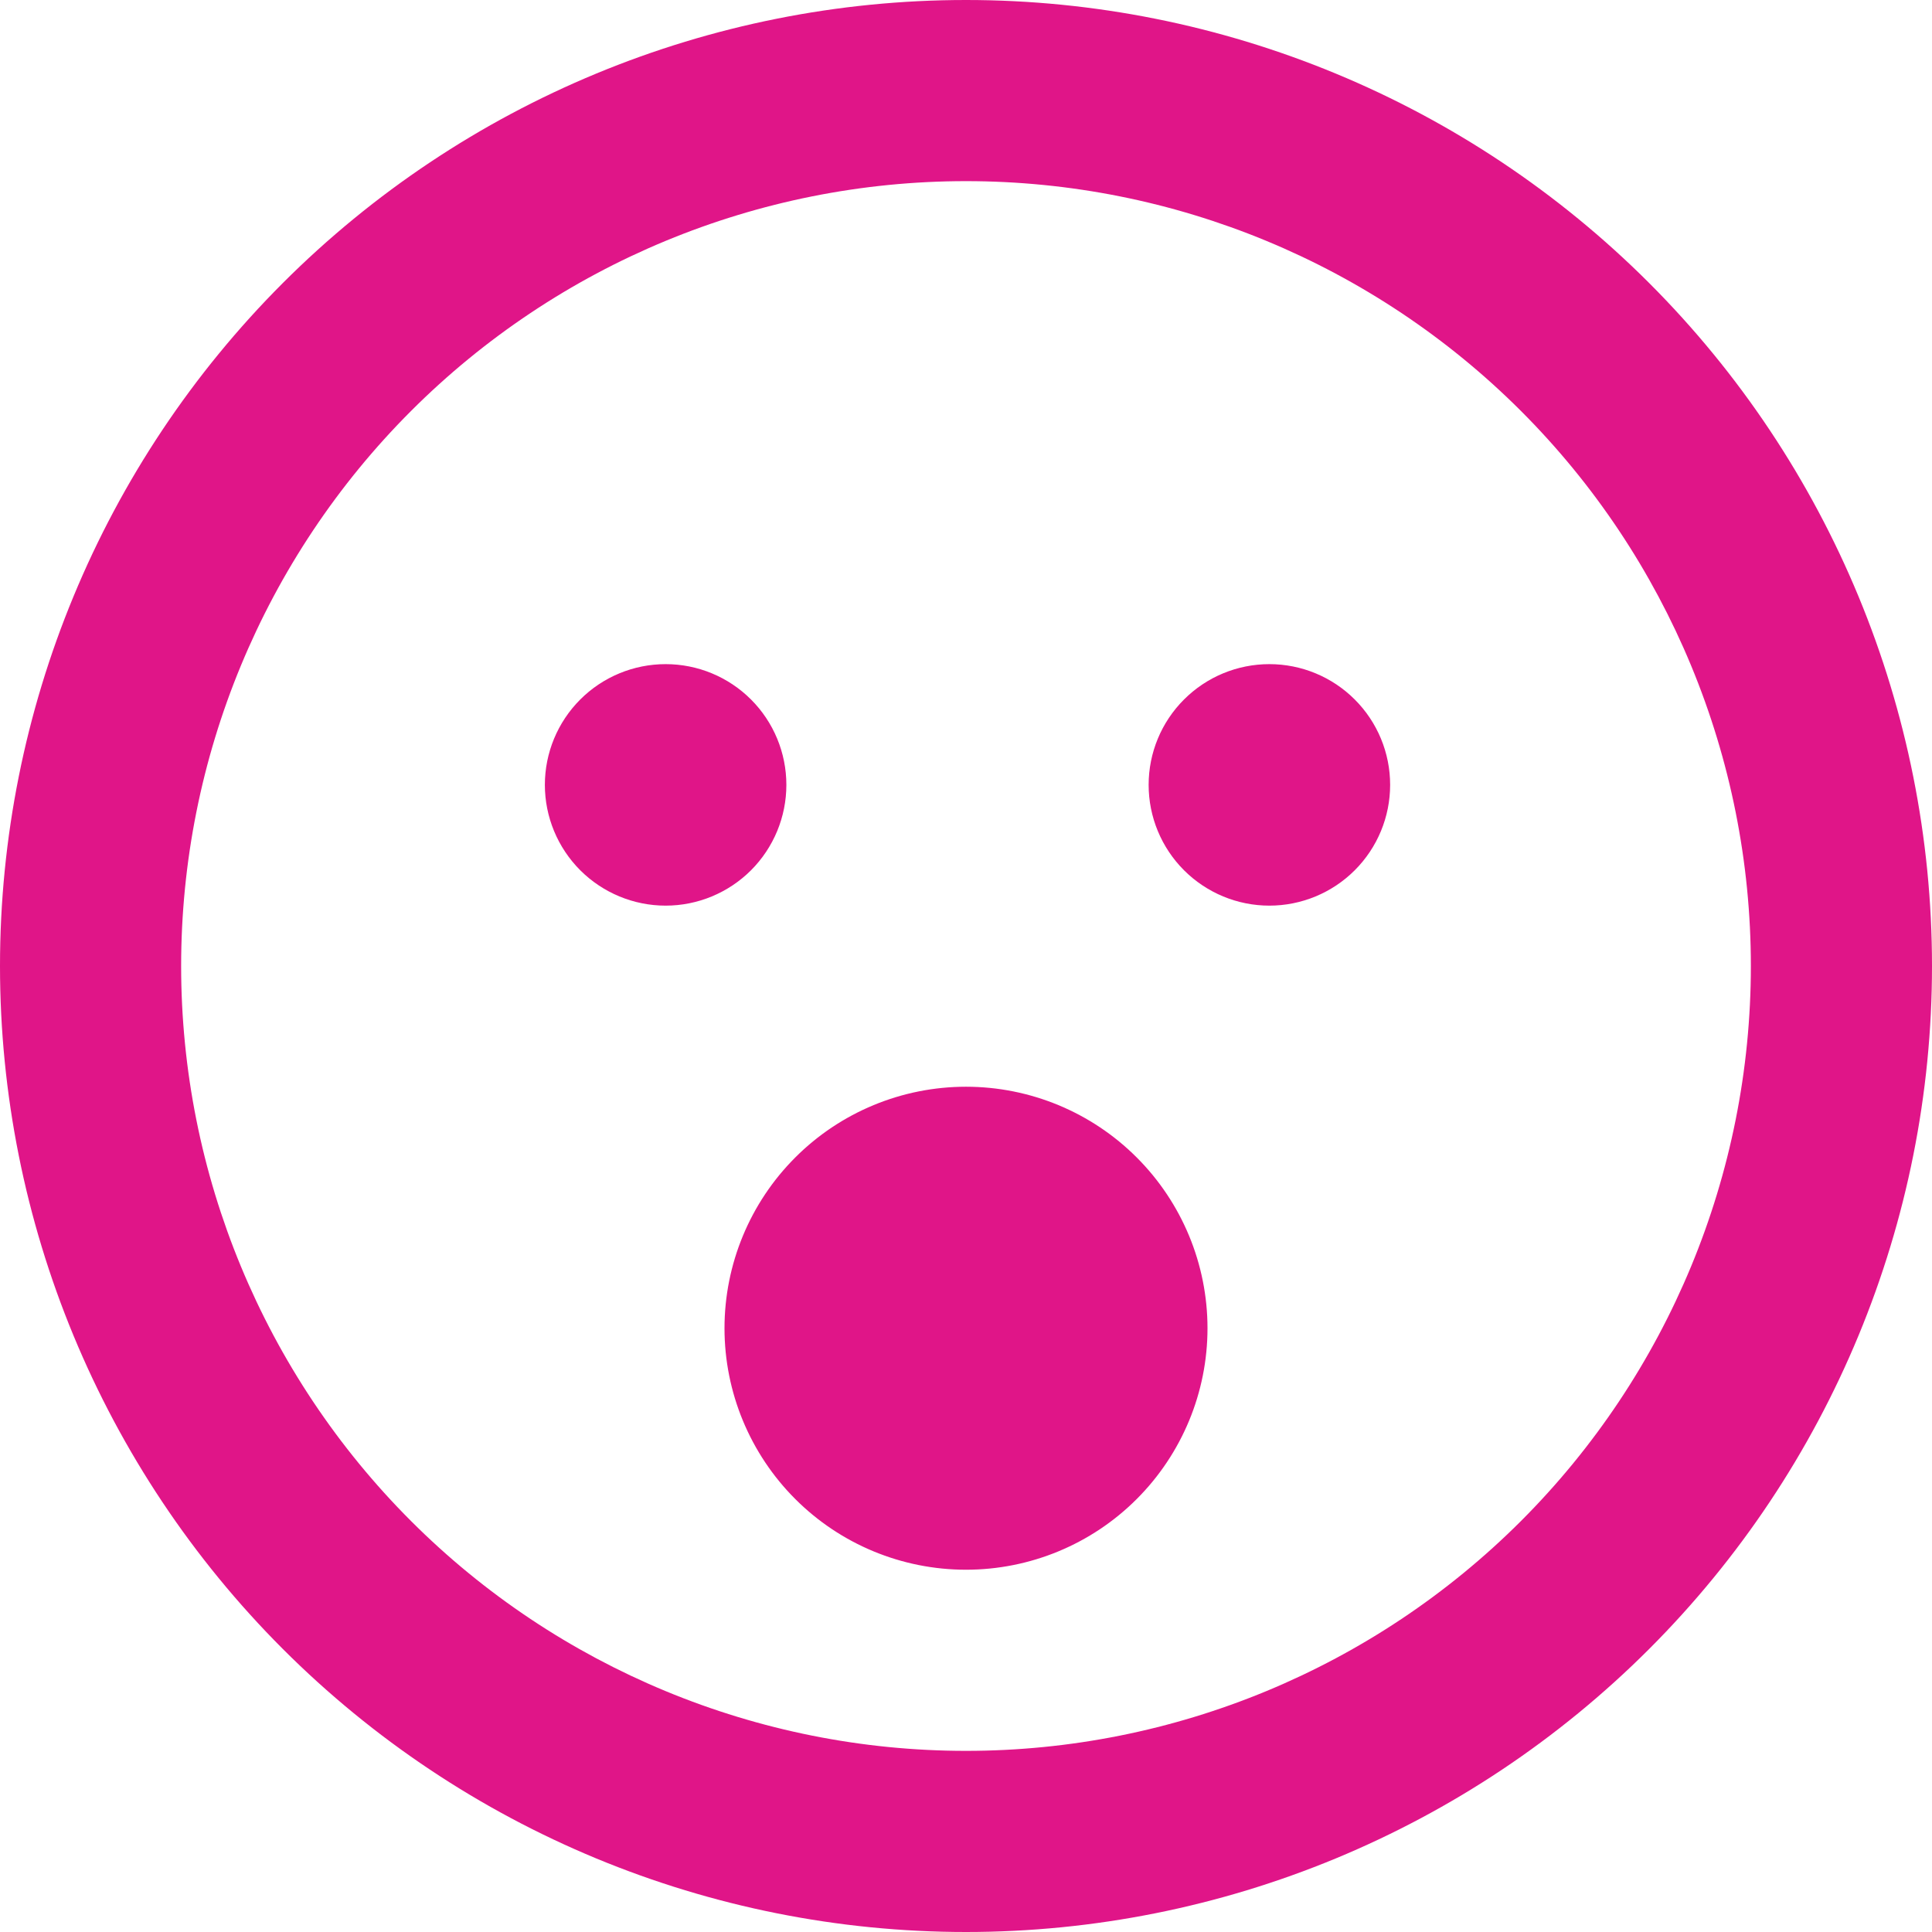 ﻿<?xml version="1.0" encoding="utf-8"?>
<svg width="45" height="45" viewBox="0 0 45 45" fill="none" xmlns="http://www.w3.org/2000/svg">
  <g clip-path="url(#clip0_819_17634)">
    <path d="M40.781 22.5C40.781 17.651 38.855 13.002 35.427 9.573C31.998 6.145 27.349 4.219 22.5 4.219C17.651 4.219 13.002 6.145 9.573 9.573C6.145 13.002 4.219 17.651 4.219 22.5C4.219 27.349 6.145 31.998 9.573 35.427C13.002 38.855 17.651 40.781 22.5 40.781C27.349 40.781 31.998 38.855 35.427 35.427C38.855 31.998 40.781 27.349 40.781 22.5ZM0 22.5C0 16.533 2.371 10.81 6.59 6.59C10.81 2.371 16.533 0 22.5 0C28.467 0 34.19 2.371 38.41 6.59C42.63 10.81 45 16.533 45 22.5C45 28.467 42.63 34.19 38.41 38.41C34.19 42.63 28.467 45 22.5 45C16.533 45 10.81 42.63 6.59 38.41C2.371 34.19 0 28.467 0 22.5ZM15.504 15.469C16.25 15.469 16.965 15.765 17.493 16.293C18.02 16.82 18.316 17.535 18.316 18.281C18.316 19.027 18.02 19.742 17.493 20.27C16.965 20.797 16.25 21.094 15.504 21.094C14.758 21.094 14.043 20.797 13.515 20.27C12.988 19.742 12.691 19.027 12.691 18.281C12.691 17.535 12.988 16.82 13.515 16.293C14.043 15.765 14.758 15.469 15.504 15.469ZM26.754 18.281C26.754 17.535 27.05 16.82 27.578 16.293C28.105 15.765 28.82 15.469 29.566 15.469C30.312 15.469 31.028 15.765 31.555 16.293C32.083 16.82 32.379 17.535 32.379 18.281C32.379 19.027 32.083 19.742 31.555 20.27C31.028 20.797 30.312 21.094 29.566 21.094C28.82 21.094 28.105 20.797 27.578 20.27C27.05 19.742 26.754 19.027 26.754 18.281ZM22.5 25.312C23.992 25.312 25.423 25.905 26.477 26.96C27.532 28.015 28.125 29.446 28.125 30.938C28.125 32.429 27.532 33.86 26.477 34.915C25.423 35.97 23.992 36.562 22.5 36.562C21.008 36.562 19.577 35.97 18.523 34.915C17.468 33.86 16.875 32.429 16.875 30.938C16.875 29.446 17.468 28.015 18.523 26.96C19.577 25.905 21.008 25.312 22.5 25.312Z" fill="#E01588" />
  </g>
  <defs>
    <clipPath id="clip0_819_17634">
      <rect width="45" height="45" fill="white" />
    </clipPath>
  </defs>
</svg>